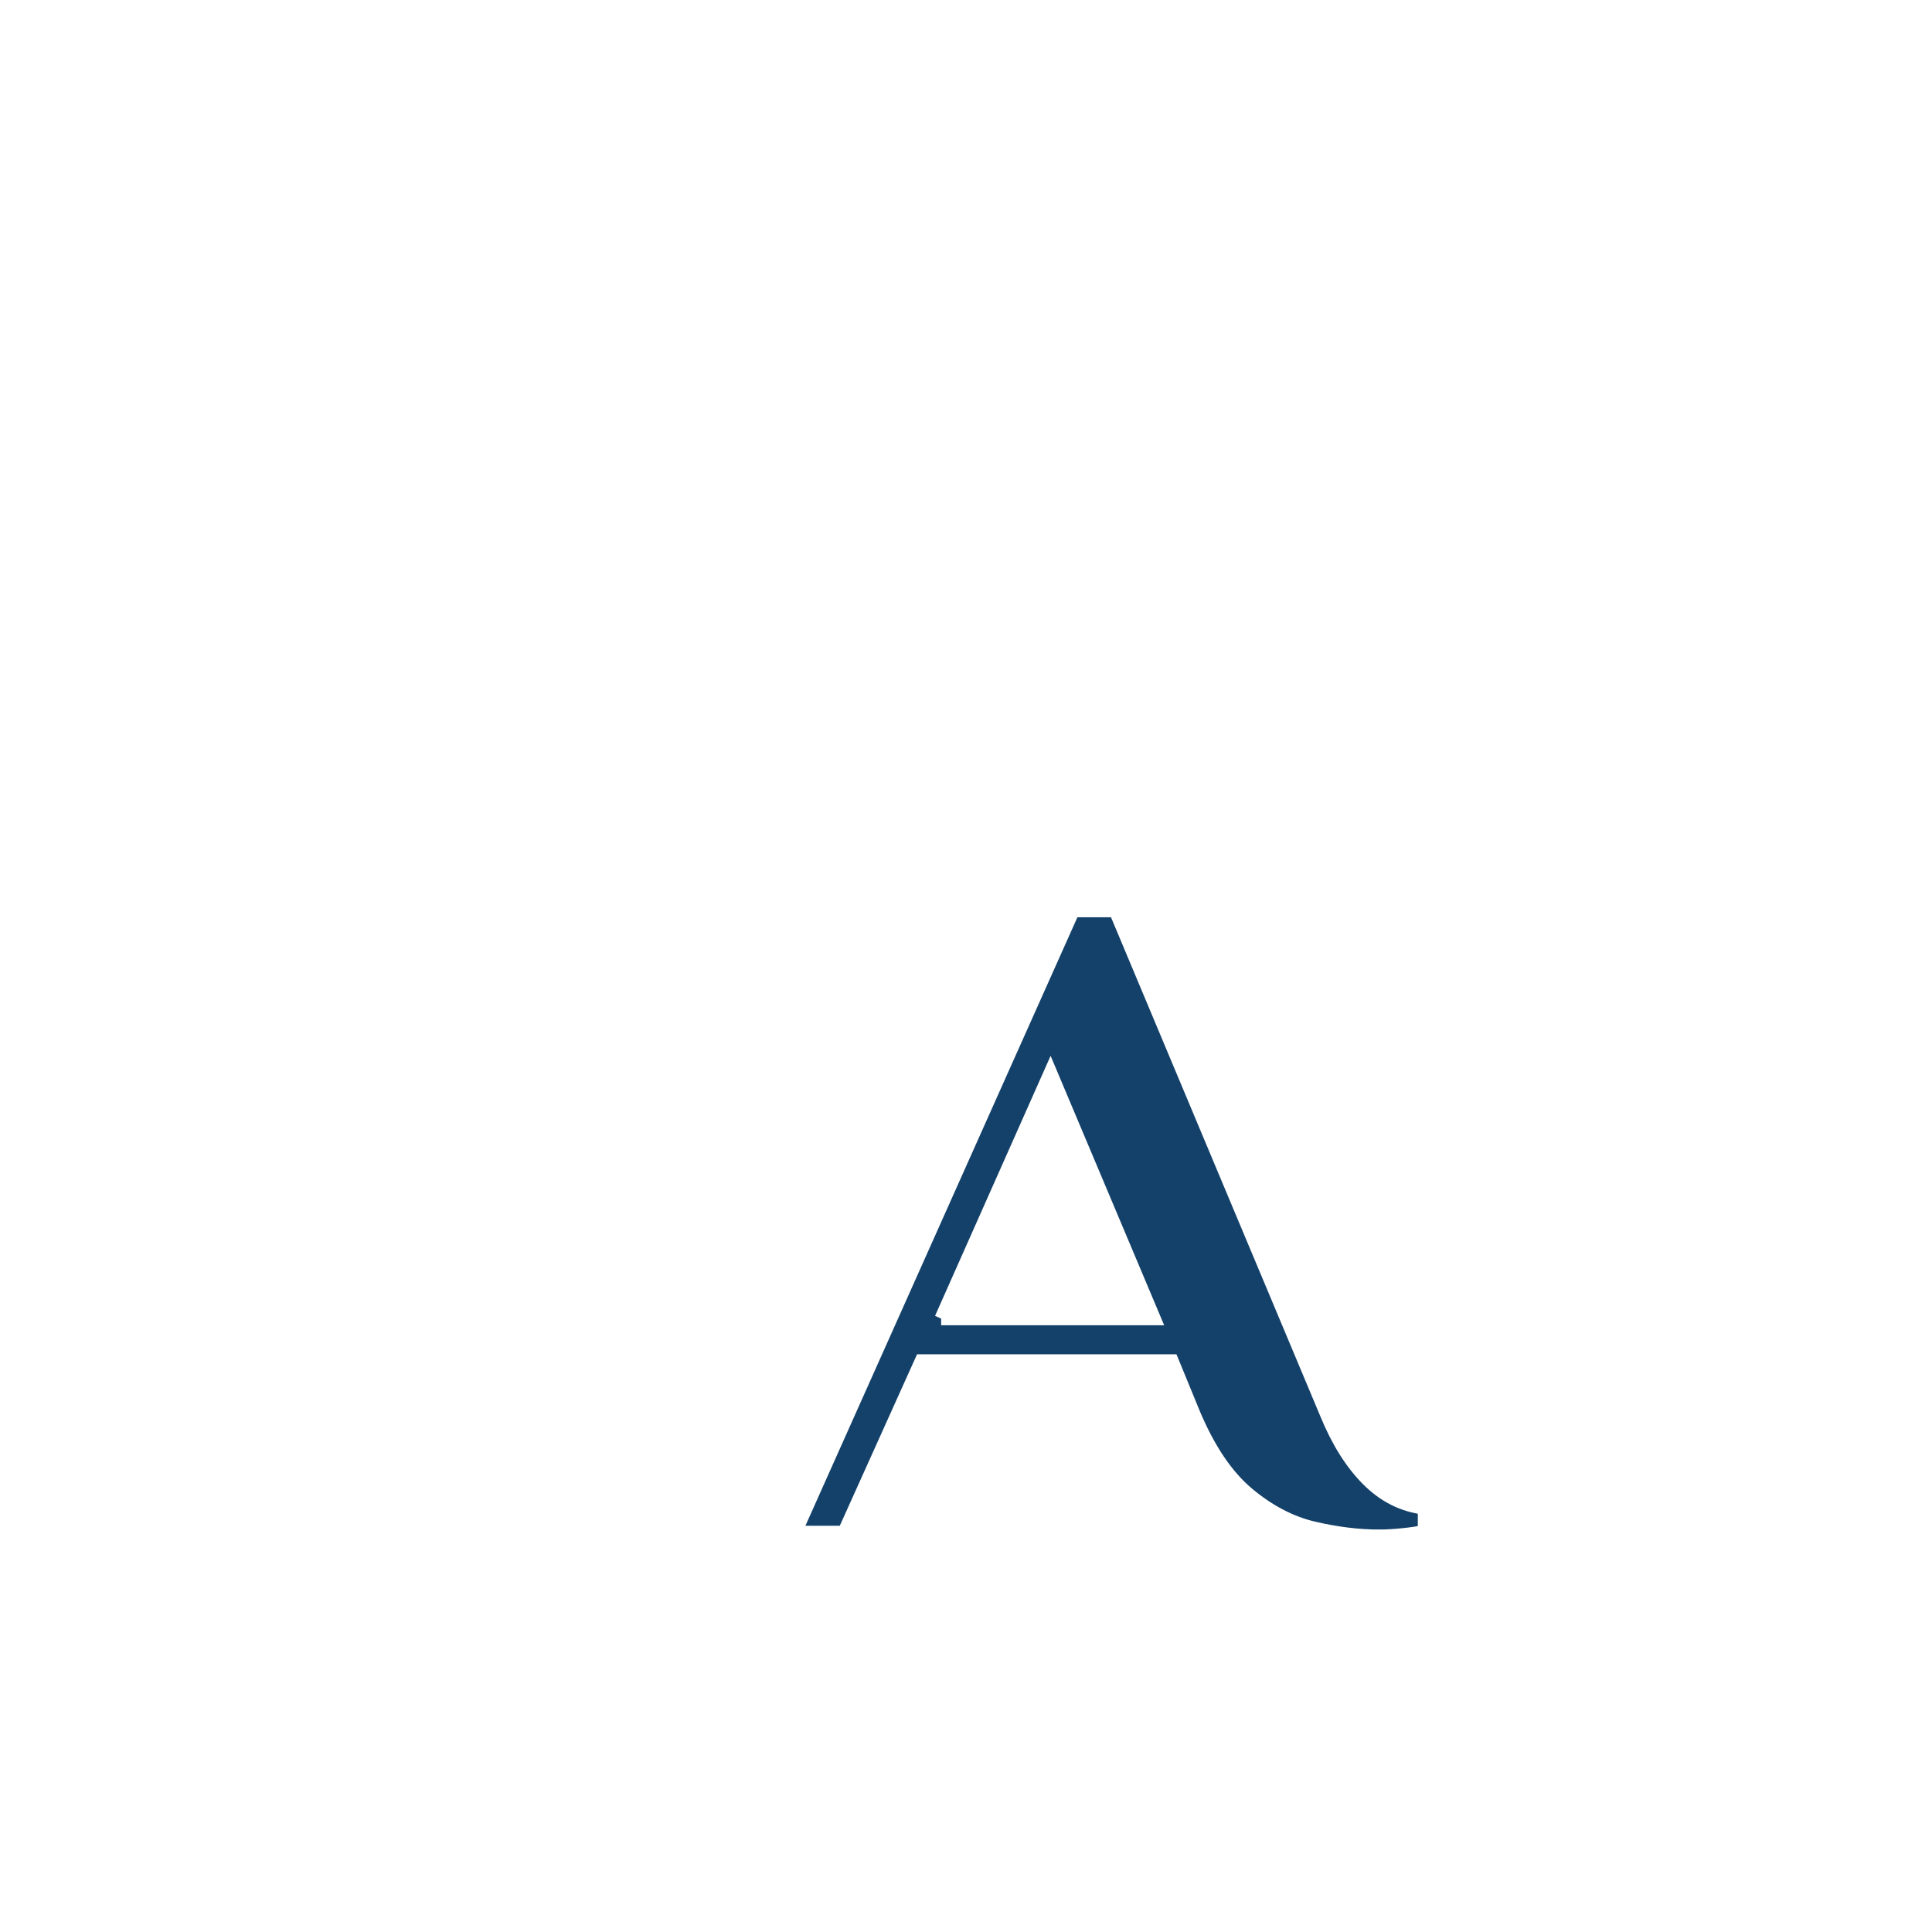 <?xml version="1.0" encoding="UTF-8"?> <svg xmlns="http://www.w3.org/2000/svg" xmlns:xlink="http://www.w3.org/1999/xlink" xmlns:xodm="http://www.corel.com/coreldraw/odm/2003" xml:space="preserve" width="152.932mm" height="152.932mm" version="1.1" style="shape-rendering:geometricPrecision; text-rendering:geometricPrecision; image-rendering:optimizeQuality; fill-rule:evenodd; clip-rule:evenodd" viewBox="0 0 15293.18 15293.18"> <defs> <style type="text/css"> .str0 {stroke:white;stroke-width:105.83;stroke-miterlimit:22.926} .fil0 {fill:white} .fil2 {fill:#144169;fill-rule:nonzero} .fil1 {fill:white} </style> <clipPath id="id0"> <rect x="-7.28" y="7.27" width="15293.23" height="15293.22"></rect> </clipPath> <clipPath id="id1"> <rect x="3332.81" y="4133.15" width="7663.84" height="7848.44"></rect> </clipPath> </defs> <g id="Слой_x0020_1">  <g id="_2832387137648"> <g style="clip-path:url(#id0)"> <image x="-7.28" y="7.27" width="15293.23" height="15293.22"></image> </g> </g> <g id="_2832387135968"> <g style="clip-path:url(#id1)"> <image x="3332.81" y="4133.15" width="7663.84" height="7848.44"></image> </g> </g> <g id="_2832387135248"> <path class="fil0" d="M5419.1 10194.43c304.54,-199.47 628.1,-253.88 906.45,-431.19 23.17,-14.78 19.16,-9.58 3.48,-34.47 -154.12,-244.66 -268.34,-417.94 -547.22,-607.3 -10.58,-7.18 -8,-6.28 -20.71,-5.24 -159.74,13.15 -252.54,-35.96 -406.01,-30.5 -37.64,1.33 -167.66,-13.32 -252.11,-7.21 -86.01,6.23 -213.61,-1.8 -490.49,-76.67 2.93,-9.68 -100.77,-17.56 -145.26,-32.25 -19.95,-6.59 -38.4,-12.88 -53.84,-23.8 -67.45,5.24 -120.9,1.2 -161.6,-5.19 -36.88,-5.8 -68.47,-19.33 -93.8,-47.46 -31.01,4.58 -37.3,-15.81 -91.99,-23.11 -49.67,-6.62 -98.74,-104.32 -124.79,-126.76 32.45,-154 54.74,-152.81 115.01,-200.93 64.86,-1.59 109.27,39.56 151.91,89.22 32.91,-7.26 67.19,-1.69 103.31,-4.24 52.06,-3.69 91.66,6.63 138.94,43.74 193.92,-22.17 459.59,-10.13 660.57,36.96 68.03,15.94 243.48,-52.38 393.96,-49.51 51.76,0.99 40.3,-89.56 332.28,-236.76 5.81,-2.92 9.09,-7.34 11.23,-10.8 -48.46,-21.69 -97.24,-37.18 -130.72,-67.49 -127.01,-114.98 -103.9,-366.9 -68.75,-537.85 32.29,-157.04 148.49,-291.87 316.62,-285.88 132.08,4.7 444.26,64.23 431.38,215.53 163.7,-28.54 134.08,223.85 113.37,404.61 87.33,-28.15 173.26,-22.56 257.76,16.79 15.59,7.26 13.7,5.47 31,4.08 155.43,-12.5 283.74,-10.69 384.94,5.42 20.75,3.3 17.38,5.33 37.03,-1.68 50.06,-17.83 100.6,-22.75 151.62,-14.75 17.2,2.69 17.37,1.44 34.48,-1.95 75.52,-14.96 152.49,-20.25 208.67,-22.62 178.28,-7.52 330.5,5.06 488.59,9.98 88.64,2.76 155.37,14.05 217.61,35.11 203.28,68.79 320.74,54.21 204,253.14 -13.27,22.64 -50.53,2.72 -64.79,-11.36 -7.75,33.04 -14.14,74.73 -35,79.65 -22.83,5.38 -46.46,-25.72 -69.48,-68.67 -3.08,-5.74 -2.58,-7.21 -8.17,-10.58 -25.47,-15.44 -52.27,-29.45 -80.43,-42.06 -7.69,-3.43 -6.7,-3.39 -15.11,-2.47 -37.81,4.14 -66.14,13.11 -87.85,26.33 -16.07,9.79 -13.3,7.99 -33.01,8.69 -136.7,4.88 -262.89,69.21 -391.2,74.89 -4.25,0.18 -12.63,-1.66 -22.63,2.23 -142.32,55.24 -742.53,137.68 -732.93,137.48 13.06,64.38 24.46,117.81 40.14,152.85 17.39,38.91 5.72,136.79 58.67,287.83 44.78,127.69 124.32,219.92 182.73,299.58 131.37,179.21 294.68,299.47 436.01,390.35 193.41,124.35 369.27,252.16 551.4,377.29 224.04,97.7 357.97,176.17 401.78,235.41 267.49,141.63 429.29,263.99 505.81,350.35 127.15,143.48 239.94,251.88 338.19,316.84 69.72,46.1 124.57,88.41 174.65,127.94 124.37,98.17 229.42,204.17 275.46,354.21 31.88,103.89 -9.74,165.53 -106.24,184.4 -79.32,15.51 -151.17,-34.43 -222.86,-150.34 -23.25,-37.58 -64.88,-72.19 -115,-112.58 -65.07,-52.44 -118.29,-111 -158.83,-174.1 -43.7,-68 -91.28,-145.77 -174.43,-184.08 -174.96,-80.62 -515.24,-262.09 -659.56,-387.35 -176.79,-39.7 -380.86,-84.13 -586.97,-157.16 -230.77,-81.76 -470.78,-138.35 -703.81,-249.8 -69.99,-33.48 -905.62,40.33 -934.73,80.06 -38.21,52.11 -498.41,141.67 -530.74,143.9 -24.43,1.69 -247.54,190.67 -272.07,212 -97.16,84.48 -262.87,142.67 -436.19,225.78 -171.96,82.45 -298.16,177.86 -409.42,284.87 -43.1,68.42 -104.17,172.33 -192.98,173.94 -14.7,0.26 -20.05,2.4 -24.92,18.79 -9.81,33.03 -46.16,30.77 -65.46,19.67 -134.01,-77.02 -325.56,-709.85 -306.04,-858.59 11.37,-86.68 84.6,-90.63 143.83,2.44 66.27,104.12 90.79,172.1 128.84,203.56 64.67,53.49 119.53,79.82 158.25,85.03 68.33,9.19 133.84,0.93 184.2,-39.29 146.75,-117.16 252.57,-218.2 332.09,-285.44 81.47,-68.87 170.32,-112.42 243.64,-166.44 60.44,-44.54 134.15,-108.01 178.24,-185.02z"></path> <g> <path class="fil1" d="M1917.74 5873.62l1996.64 2587.2 -114.14 84.9 -1902.53 -2657.2c-0.49,-14.07 7.08,-17.9 20.03,-14.9z"></path> <path class="fil1" d="M3805.75 8972.36c-107.44,-145.09 -80.62,-347.06 59.89,-451.1 45.43,-33.65 97.2,-52.92 150.08,-58.71 3.59,-0.01 6.84,1.04 9.81,2.95 34.13,19.57 61.67,44.03 81.45,74.22 0.61,1.29 0.04,2.22 -1.15,3.02 -67.01,-6.93 -136.48,3.18 -191.67,44.05 -105.47,78.09 -121.27,235.51 -44.95,338.58 76.32,103.07 188.57,136.23 290.25,86l-270.42 -365.2c-3.15,-4.25 -2.19,-10.25 2.01,-13.49l84.6 -65.27c4.21,-3.24 10.34,-2.26 13.5,2.01l270.4 365.17 50.73 68.51c-160.15,118.59 -377.29,141.1 -504.53,-30.74z"></path> </g> </g> <path class="fil2 str0" d="M10918 12160.35c-164.08,0 -336.86,-21.13 -518.34,-63.39 -181.49,-42.27 -355.51,-133.01 -522.08,-272.23 -166.57,-139.22 -309.52,-350.53 -428.85,-633.95l-171.54 -417.66 -1983.88 0 -611.58 1357.4 -387.82 0 2200.17 -4922.43 335.62 0 1670.64 3982.69c89.5,218.78 198.89,392.8 328.16,522.08 129.28,129.28 278.44,203.86 447.5,223.75l0 171.1 0.04 15.05c-4.45,1.11 -9.16,2.51 -14,3.59 -38.54,8.58 -89.83,16.19 -153.85,22.82 -72.1,7.45 -135.49,11.18 -190.19,11.18zm-3468.07 -1722.85l1685.56 0 -820.41 -1946.59 -865.15 1946.59z"></path> <path class="fil0" d="M6963.67 2972.39c3357.86,0 6079.93,2335.29 6079.93,5216.03 0,1433.03 -600.54,3016.15 -1693.02,3958.87 -6.3,6.06 -13.5,11.65 -21.59,16.75 -29.23,-92.95 -76.06,-189.56 -65.94,-282.49 31.87,-4 119.56,-49.11 207.08,-119.26 937.67,-878.75 1208.84,-2337.57 1207.89,-3614.98 -2.06,-2762.21 -2610.07,-5001.42 -5829.78,-5001.42 -2369.25,0 -4008.47,986.27 -4920.58,2727.82 -2.58,7.71 1.18,13.21 6.86,21.64 -3.4,6.56 -19.4,6.19 -22.77,12.78 -7.79,-9.23 -15.59,-18.46 -23.39,-27.69 -3,-4.75 -3.44,-9.34 -1.75,-13.75 999.55,-1877.7 2719.24,-2894.3 5077.06,-2894.3z"></path> </g> </svg> 